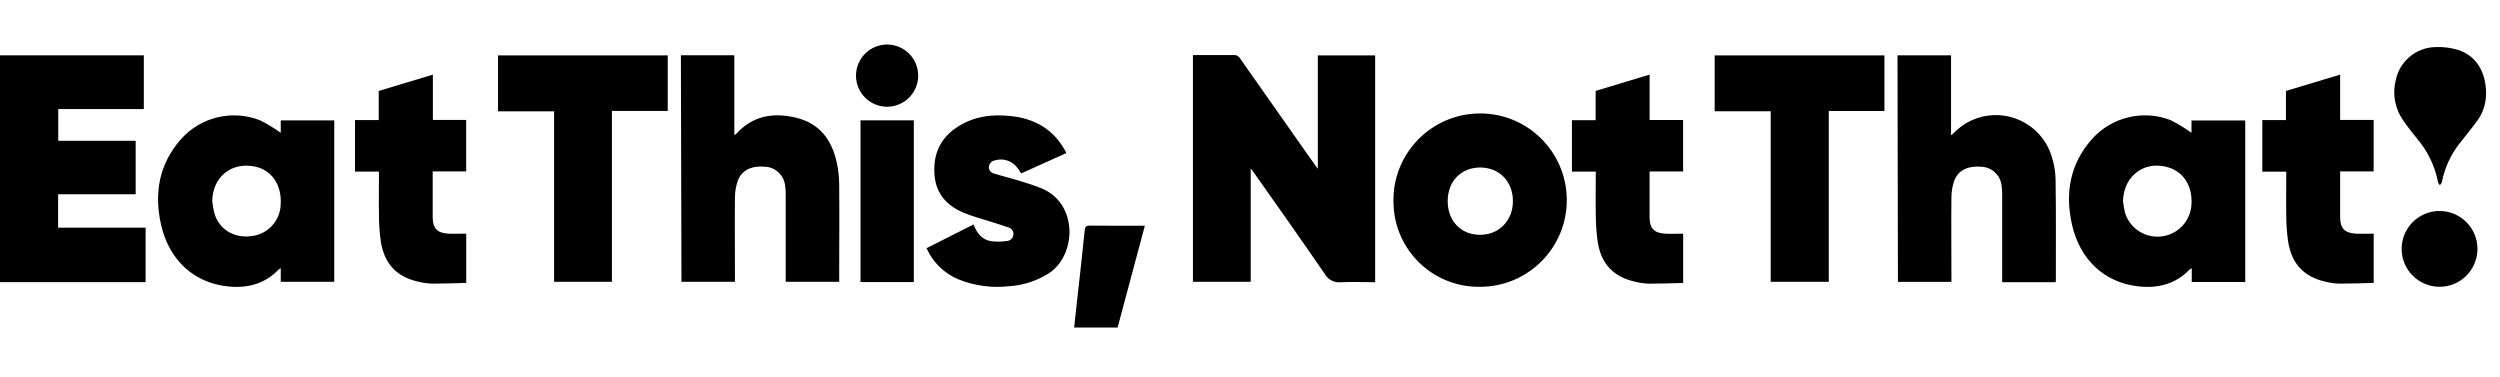 <?xml version="1.0" encoding="UTF-8"?> <svg xmlns="http://www.w3.org/2000/svg" id="Layer_1" data-name="Layer 1" viewBox="0 0 530 80"><path d="M252.9,11.68h9.03c.39.09.72.33.93.66,5,7.09,9.99,14.19,14.96,21.28.45.65.92,1.29,1.56,2.17V11.75h12.15v48.08c-2.43,0-4.8-.11-7.19,0-1.43.18-2.82-.53-3.52-1.8-4.92-7.19-9.96-14.28-14.97-21.4-.18-.25-.37-.49-.7-.92v24.03h-12.25V11.68ZM30.87,59.81H0V11.73h30.49v11.39H12.35v6.73h16.41v11.34H12.32v7.08h18.55v11.53ZM144.34,11.72h11.34v16.85c.18-.05.28-.05.32-.1,3.52-3.98,8.01-4.69,12.86-3.49s7.38,4.57,8.47,9.19c.37,1.59.56,3.22.58,4.86.06,6.67,0,13.34,0,19.99v.72h-11.34v-18.3c.02-.74-.02-1.49-.14-2.22-.29-2.11-2.01-3.72-4.13-3.87-2.87-.29-5.03.69-5.87,2.91-.41,1.15-.62,2.37-.62,3.59-.06,5.6,0,11.2,0,16.79v1.1h-11.34l-.12-48.03ZM402.28,11.73h11.34v16.93c.14-.08.27-.17.4-.27,4.63-5.03,12.45-5.35,17.48-.72,1.58,1.45,2.75,3.29,3.41,5.34.53,1.6.83,3.26.87,4.94.11,7.11.06,14.23.06,21.35,0,.17-.02.35-.04.52h-11.34v-18.38c.02-.74-.02-1.49-.14-2.22-.29-2.11-2.02-3.72-4.14-3.86-2.87-.29-5.03.69-5.87,2.92-.41,1.16-.61,2.37-.61,3.6-.06,5.59,0,11.19,0,16.79v1.09h-11.34l-.09-48.02ZM59.52,28.15v-2.62h11.34v34.21h-11.34v-2.88c-.14.06-.27.14-.4.23-3.02,3.18-6.85,4.1-11.01,3.61-7.07-.81-12.24-5.6-13.94-12.96-1.54-6.67-.49-12.89,4.14-18.17,4.18-4.75,10.88-6.38,16.78-4.08,1.55.77,3.03,1.67,4.43,2.67ZM44.99,42.65c.1.86.26,1.72.46,2.56.98,3.36,4.05,5.3,7.73,4.86,3.54-.32,6.27-3.26,6.33-6.81.23-4.05-1.89-7.16-5.36-7.93-5.05-1.09-9.07,2.13-9.16,7.32ZM464.6,28.15v-2.61h11.39v34.25h-11.34v-2.92c-.14.06-.27.13-.4.21-3.01,3.18-6.84,4.11-11.01,3.62-7.07-.81-12.25-5.6-13.95-12.96-1.54-6.67-.5-12.89,4.13-18.17,4.17-4.74,10.86-6.38,16.75-4.1,1.54.78,3.02,1.68,4.43,2.68ZM450.07,42.62c.1.86.25,1.72.45,2.56,1.22,3.79,5.29,5.87,9.08,4.65,2.86-.92,4.84-3.52,4.99-6.51.24-3.73-1.55-6.72-4.67-7.76-5.1-1.73-9.73,1.63-9.84,7.06h0ZM295.41,42.63c-.11-10.15,8.02-18.46,18.17-18.58s18.46,8.02,18.58,18.17c.11,10.15-8.02,18.46-18.17,18.58-.08,0-.17,0-.25,0-9.98.14-18.19-7.84-18.32-17.82,0-.12,0-.23,0-.35ZM313.81,35.51c-4.05,0-6.9,2.91-6.9,7.12s2.79,7.11,6.79,7.15,7.03-2.92,7.04-7.12-2.87-7.13-6.93-7.15h0ZM129.73,23.52v36.22h-12.26V23.6h-11.89v-11.86h35.98v11.78h-11.83ZM399.5,11.74v11.79h-11.8v36.21h-12.31V23.59h-11.88v-11.85h35.99ZM196.44,52.61l9.94-5.02c.71,1.81,1.79,3.24,3.73,3.54,1.14.14,2.3.13,3.44-.05.71-.08,1.26-.67,1.29-1.39.07-.68-.37-1.3-1.04-1.47-1.24-.46-2.51-.81-3.78-1.23-1.93-.62-3.91-1.13-5.78-1.92-3.46-1.45-5.76-3.95-6.11-7.83-.38-4.21,1-7.73,4.59-10.16s7.47-2.92,11.61-2.47c5.02.53,8.96,2.78,11.46,7.29.07.14.14.29.27.55l-9.56,4.31c-.25-.38-.47-.73-.72-1.06-1.06-1.54-2.99-2.24-4.8-1.72-.7.1-1.25.65-1.34,1.35-.06.68.4,1.31,1.07,1.45,1.72.54,3.48.96,5.21,1.49s3.4,1.03,5.03,1.72c7.7,3.3,7.29,14.3,1.22,18.07-2.49,1.53-5.32,2.43-8.23,2.62-3.65.41-7.35-.09-10.77-1.46-3.01-1.27-5.43-3.63-6.75-6.62h0ZM75.27,25.46h5.02v-6.18l11.48-3.46v9.61h7.06v10.91h-7.1v9.67c0,2.37.92,3.38,3.29,3.52,1.26.07,2.51,0,3.82,0v10.45c-2.43.06-4.8.15-7.21.15-.96-.03-1.92-.16-2.85-.39-4.68-1.02-7.29-3.78-8.05-8.54-.25-1.83-.38-3.67-.39-5.51-.06-3.07,0-6.14,0-9.31h-5.08v-10.93Z"></path><path d="M349.72,15.82v9.62h7.1v10.91h-7.11v9.67c0,2.37.92,3.38,3.3,3.52,1.25.07,2.5,0,3.82,0v10.45c-2.43.06-4.82.15-7.23.15-.96-.03-1.92-.16-2.85-.39-4.68-1.02-7.33-3.79-8.05-8.55-.25-1.83-.38-3.67-.39-5.51-.06-3.06,0-6.13,0-9.31h-5.06v-10.9h5.03v-6.21l11.45-3.46ZM479.61,25.46h5.01v-6.18l11.49-3.46v9.61h7.1v10.91h-7.1v9.67c0,2.37.92,3.38,3.29,3.52,1.26.07,2.51,0,3.82,0v10.45c-2.43.06-4.8.15-7.21.15-.97-.02-1.94-.15-2.88-.38-4.68-1.02-7.29-3.78-8.05-8.54-.26-1.83-.39-3.67-.39-5.51-.06-3.07,0-6.14,0-9.31h-5.08v-10.94ZM193.73,59.8h-11.3V25.51h11.3v34.29Z"></path><path d="M527.04,19.88c0,2.17-.72,4.27-2.06,5.98-1.09,1.49-2.27,2.91-3.4,4.36-1.97,2.42-3.3,5.29-3.89,8.35-.04.25-.29.47-.45.7-.16-.2-.29-.43-.38-.67-.66-3.41-2.2-6.59-4.46-9.23-1.04-1.29-2.07-2.58-2.99-3.95-1.68-2.43-2.24-5.47-1.53-8.34.8-4.1,4.37-7.07,8.55-7.1,1.58-.06,3.16.14,4.67.6,3.78,1.19,5.95,4.59,5.95,9.29h0Z"></path><path d="M242.71,47.85c-1.95,7.29-3.86,14.44-5.78,21.59h-9.21c.21-1.9.4-3.75.61-5.61.55-4.98,1.13-9.96,1.62-14.95.08-.74.24-1.06,1.08-1.05,3.85.05,7.66.02,11.68.02Z"></path><path d="M517.21,60.8c-4.44.01-8.05-3.57-8.06-8.01-.01-4.44,3.57-8.05,8.01-8.06,4.44-.01,8.05,3.57,8.06,8.01,0,0,0,.01,0,.02,0,4.43-3.58,8.04-8.01,8.04h0Z"></path><path d="M194.66,15.99c.02,3.64-2.91,6.61-6.55,6.64-3.64.02-6.61-2.91-6.64-6.55h0c-.02-3.64,2.91-6.61,6.55-6.64,3.64-.02,6.61,2.91,6.64,6.55Z"></path></svg> 